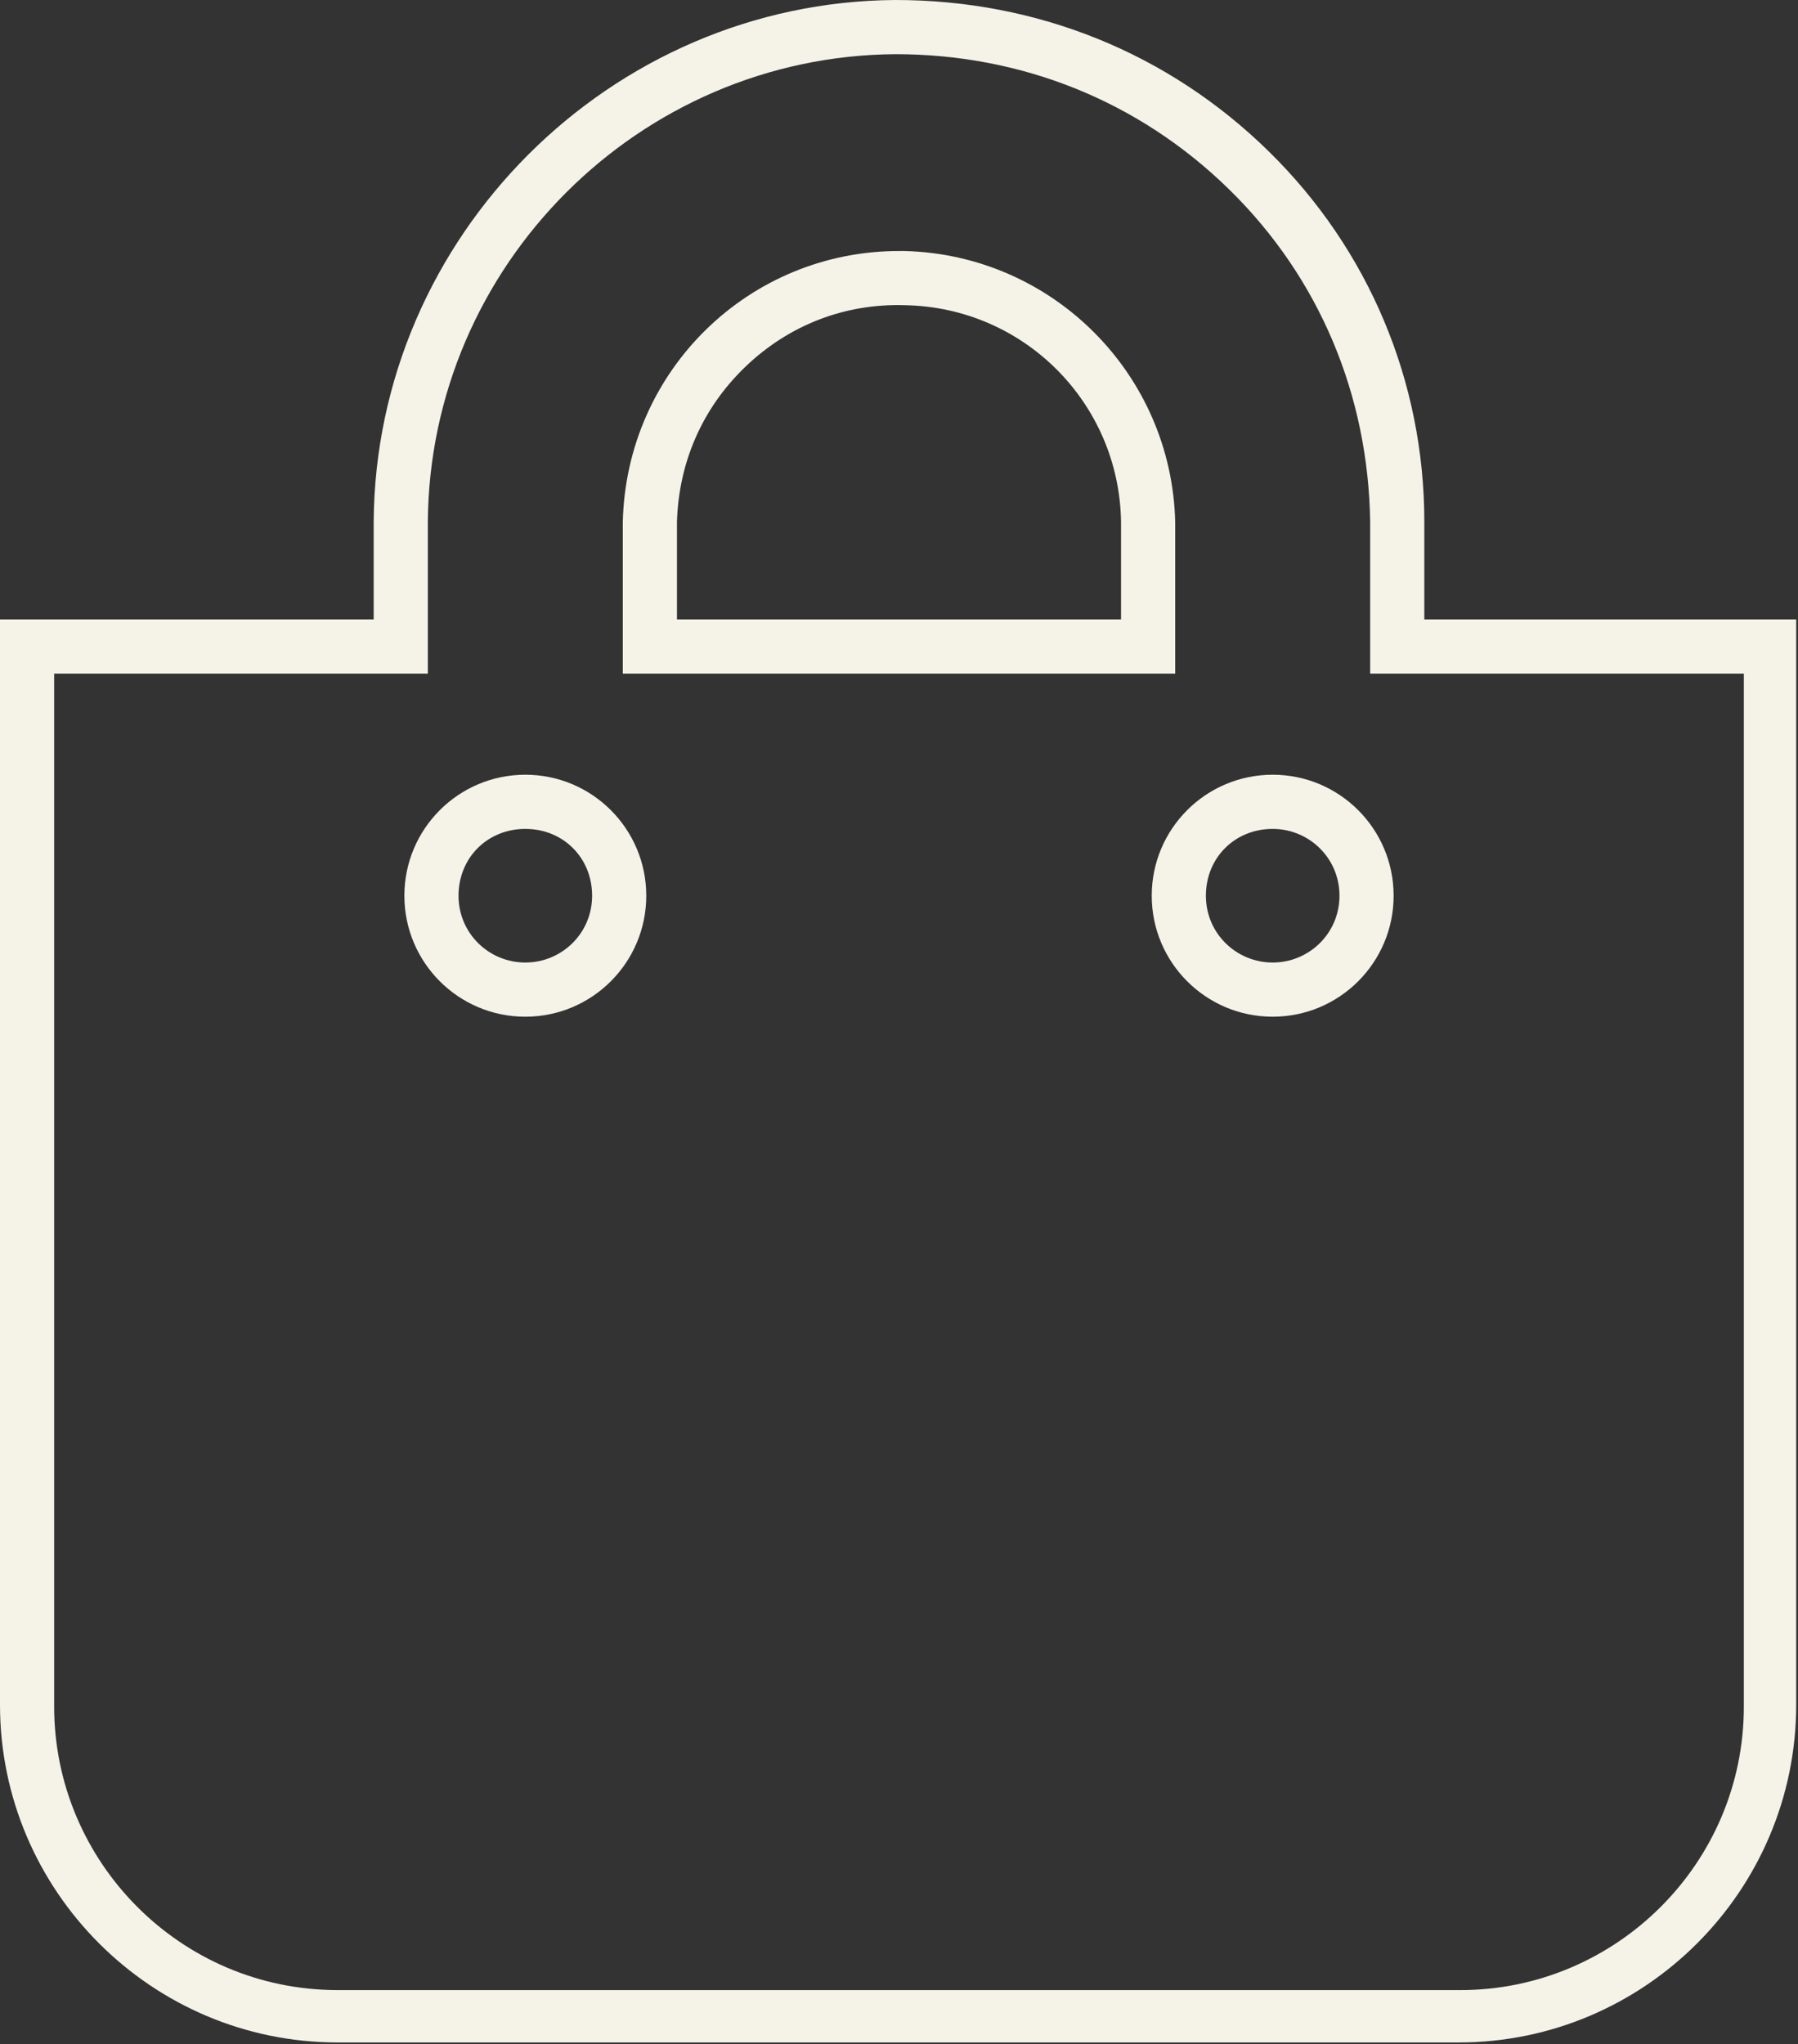 <svg xmlns="http://www.w3.org/2000/svg" xmlns:xlink="http://www.w3.org/1999/xlink" id="Ebene_1" x="0px" y="0px" viewBox="0 0 99.6 113.2" style="enable-background:new 0 0 99.6 113.2;" xml:space="preserve"><rect x="0" y="0" width="99.6" height="113.2" fill="#333333" stroke="none"/> <style type="text/css"> .st0{fill:#F5F2E8;} </style> <g> <path class="st0" d="M70.5,42.9c-3.7,0-6.7,3-6.7,6.7s3,6.7,6.7,6.7c3.7,0,6.7-3,6.7-6.7S74.2,42.9,70.5,42.9z M70.5,53.3 c-2,0-3.7-1.6-3.7-3.7s1.6-3.7,3.7-3.7c2,0,3.7,1.6,3.7,3.7S72.5,53.3,70.5,53.3z"></path> <path class="st0" d="M65.1,28.9c-0.2-8.2-6.8-14.8-15-15c-0.1,0-0.2,0-0.3,0c-8.3,0-15.1,6.6-15.3,15l0,8.4h30.6V28.9z M62.1,34.3 H37.5v-5.4c0.1-3.3,1.4-6.3,3.8-8.6c2.4-2.3,5.5-3.5,8.8-3.4c6.6,0.1,11.9,5.4,12,12V34.3z"></path> <path class="st0" d="M29.1,42.9c-3.7,0-6.7,3-6.7,6.7s3,6.7,6.7,6.7s6.7-3,6.7-6.7S32.8,42.9,29.1,42.9z M29.1,53.3 c-2,0-3.7-1.6-3.7-3.7s1.6-3.7,3.7-3.7s3.7,1.6,3.7,3.7S31.1,53.3,29.1,53.3z"></path> <path class="st0" d="M78.9,34.3v-5.4c0-7.8-3.1-15.1-8.6-20.5C64.7,2.9,57.4,0,49.6,0C33.8,0.1,20.8,13.1,20.7,28.9v5.4H0v60.1 c0,10.3,8.4,18.7,18.7,18.7h62.1c10.3,0,18.7-8.4,18.7-18.7V34.3H78.9z M96.6,94.5c0,8.7-7.1,15.7-15.7,15.7H18.7 c-8.7,0-15.7-7.1-15.7-15.7V37.3h20.7v-8.4C23.8,14.7,35.4,3.1,49.6,3c7,0,13.5,2.6,18.5,7.5c5,4.9,7.7,11.4,7.8,18.4v8.4h20.7 V94.5z"></path> </g> </svg>